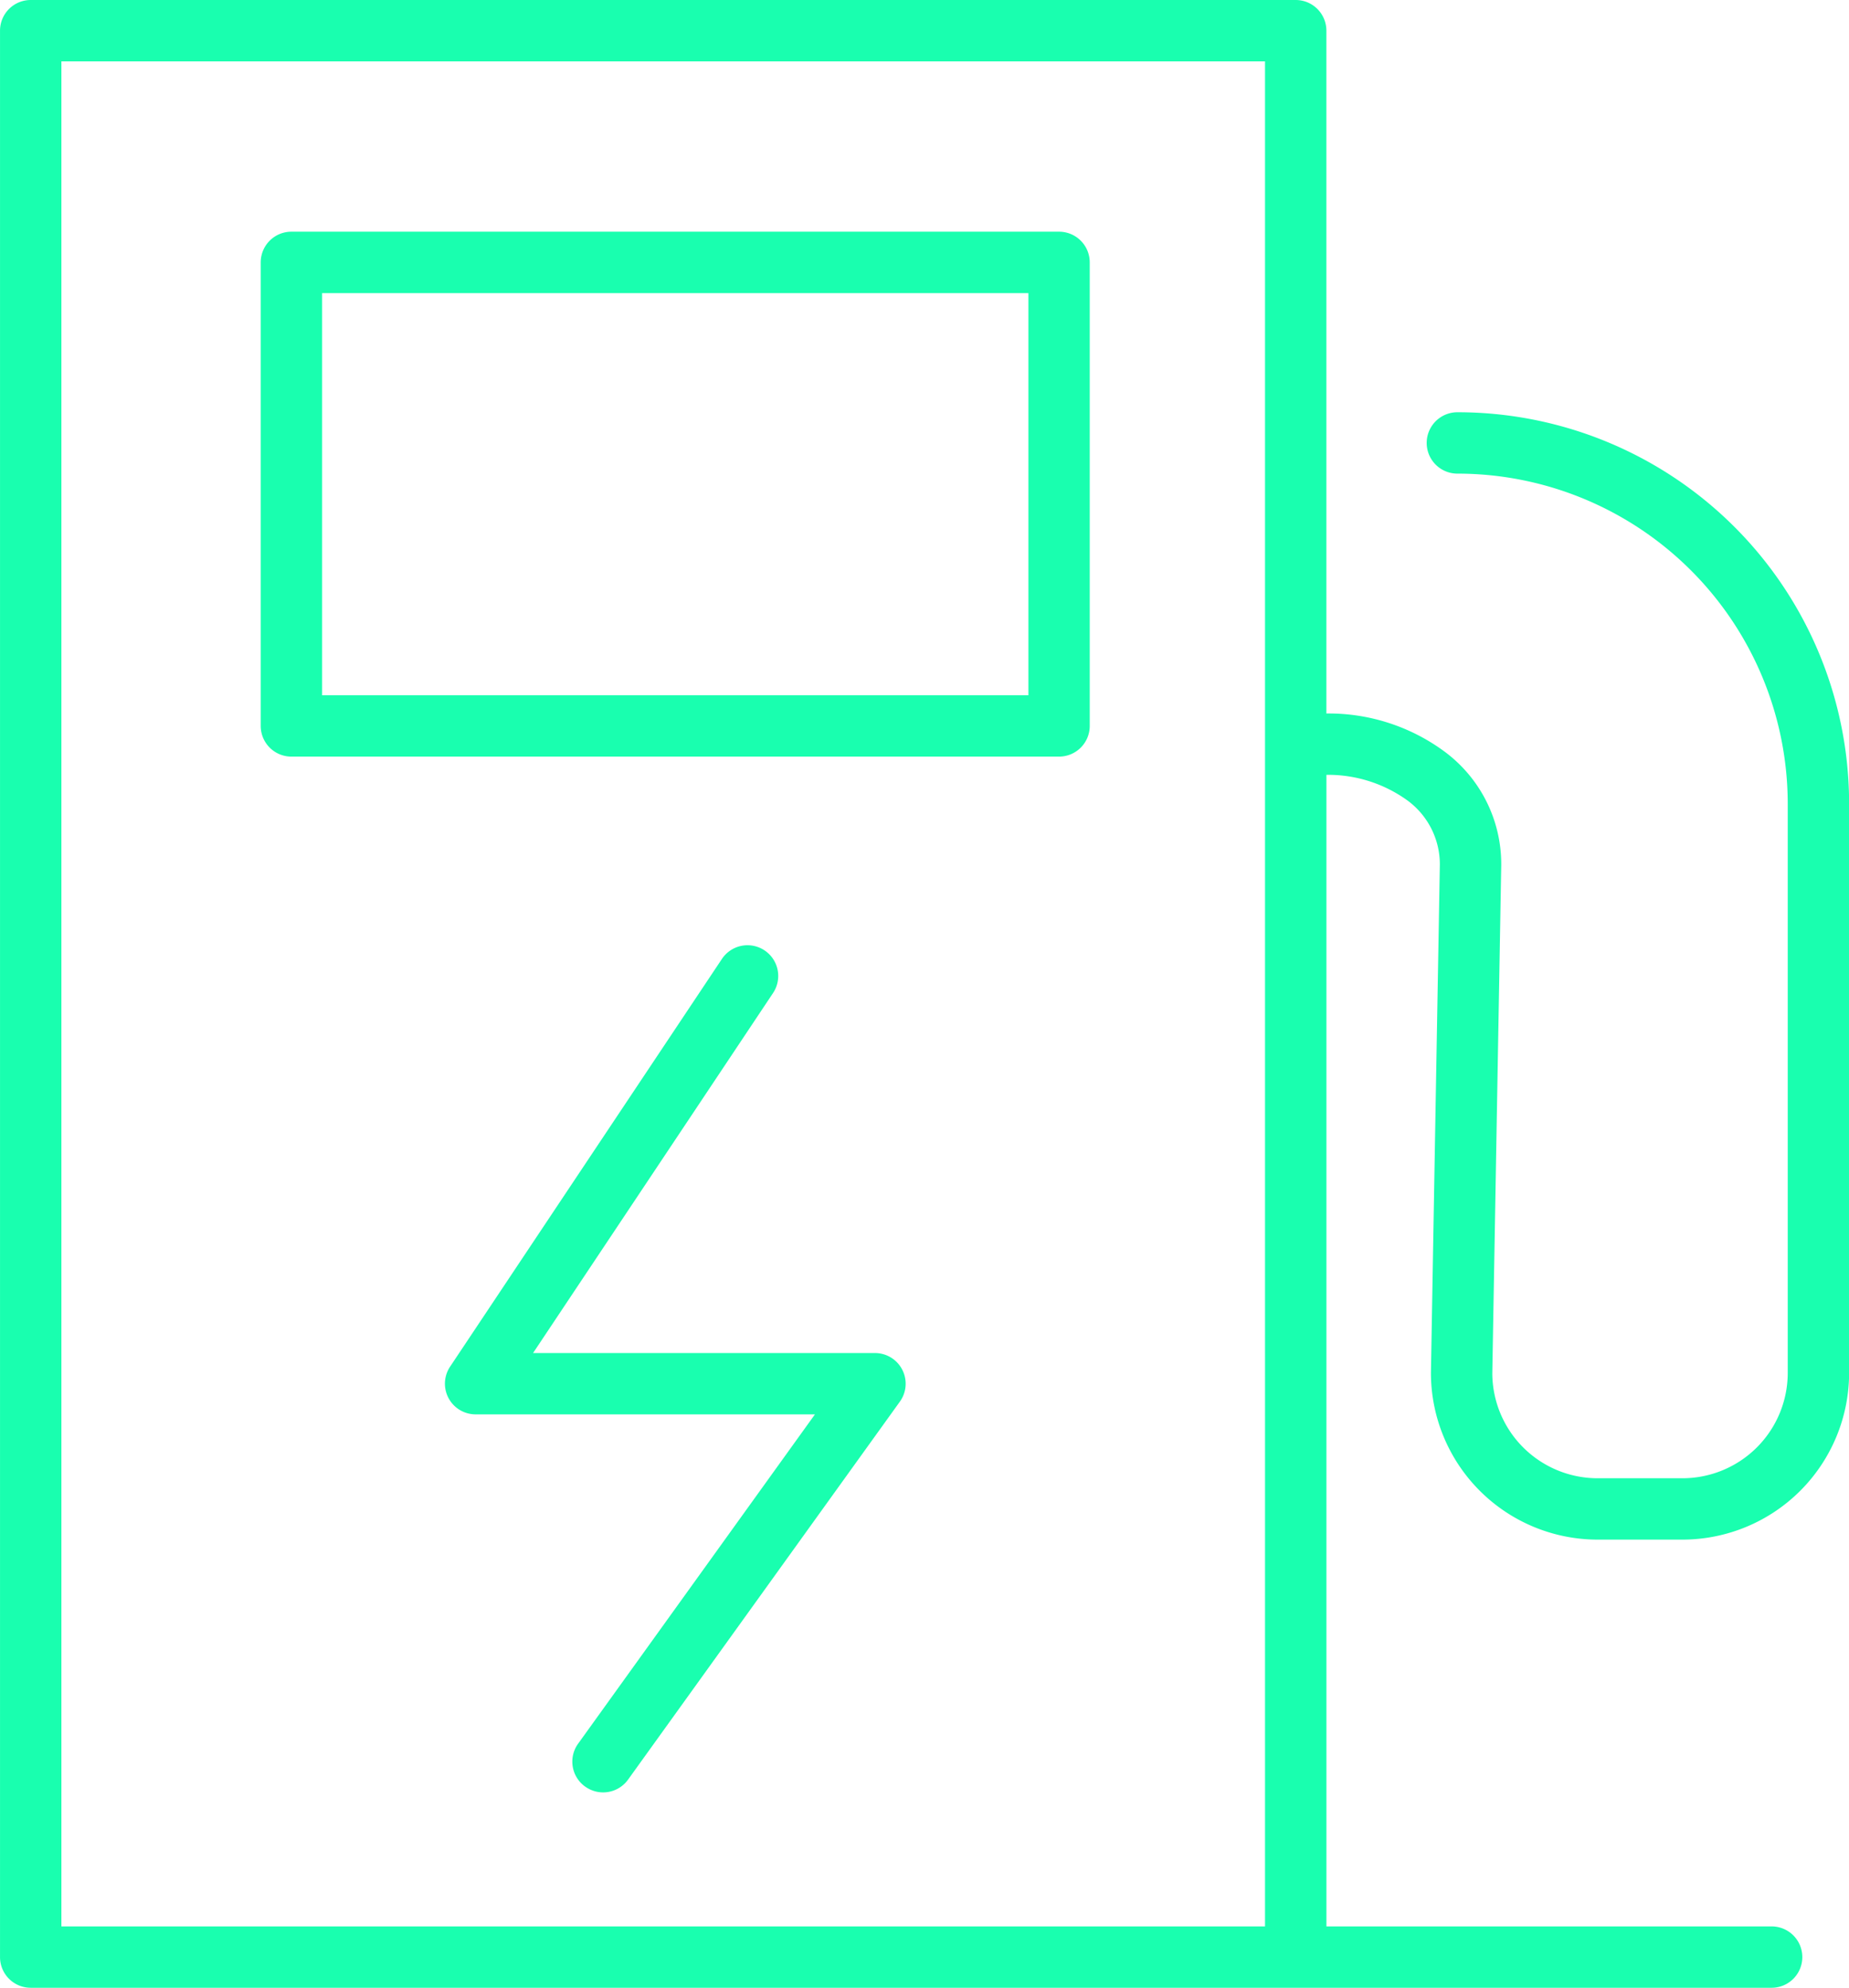 <svg xmlns="http://www.w3.org/2000/svg" width="90.382" height="97.168" viewBox="0 0 90.382 97.168"><path d="M6777.382,4891.168a1.5,1.5,0,0,1-1.5-1.5V4795.5a1.5,1.5,0,0,1,1.5-1.5h61.835a1.5,1.5,0,0,1,1.5,1.5v33.377a9.545,9.545,0,0,1,5.8,1.881,6.843,6.843,0,0,1,2.747,5.507v.026l-.437,24.84a5.15,5.15,0,0,0,5.144,5.13h4.153a5.15,5.15,0,0,0,5.144-5.144V4833.3a16.151,16.151,0,0,0-16.148-16.148,1.5,1.5,0,0,1,0-3,19.134,19.134,0,0,1,19.148,19.148v27.817a8.153,8.153,0,0,1-8.144,8.144h-4.153a8.153,8.153,0,0,1-8.144-8.144.156.156,0,0,1,0-.026l.436-24.838a3.876,3.876,0,0,0-1.582-3.123,6.626,6.626,0,0,0-3.955-1.254h-.007v56.292h21.762a1.5,1.5,0,0,1,0,3Zm1.5-3h58.835V4797h-58.835Zm25.6-6.836a1.5,1.5,0,0,1-.343-2.094l11.578-16.1H6799.13a1.5,1.5,0,0,1-1.248-2.332l13.288-19.931a1.5,1.5,0,1,1,2.5,1.665l-11.732,17.6h16.712a1.5,1.5,0,0,1,1.218,2.376l-13.286,18.476a1.5,1.5,0,0,1-2.094.343Zm-14.357-50.347a1.5,1.5,0,0,1-1.5-1.5v-22.659a1.5,1.5,0,0,1,1.5-1.5h37.524a1.5,1.5,0,0,1,1.5,1.5v22.659a1.5,1.5,0,0,1-1.5,1.5Zm1.5-3h34.526v-19.657h-34.526Z" transform="translate(-6775.881 -4794)" fill="#19ffaf"/></svg>